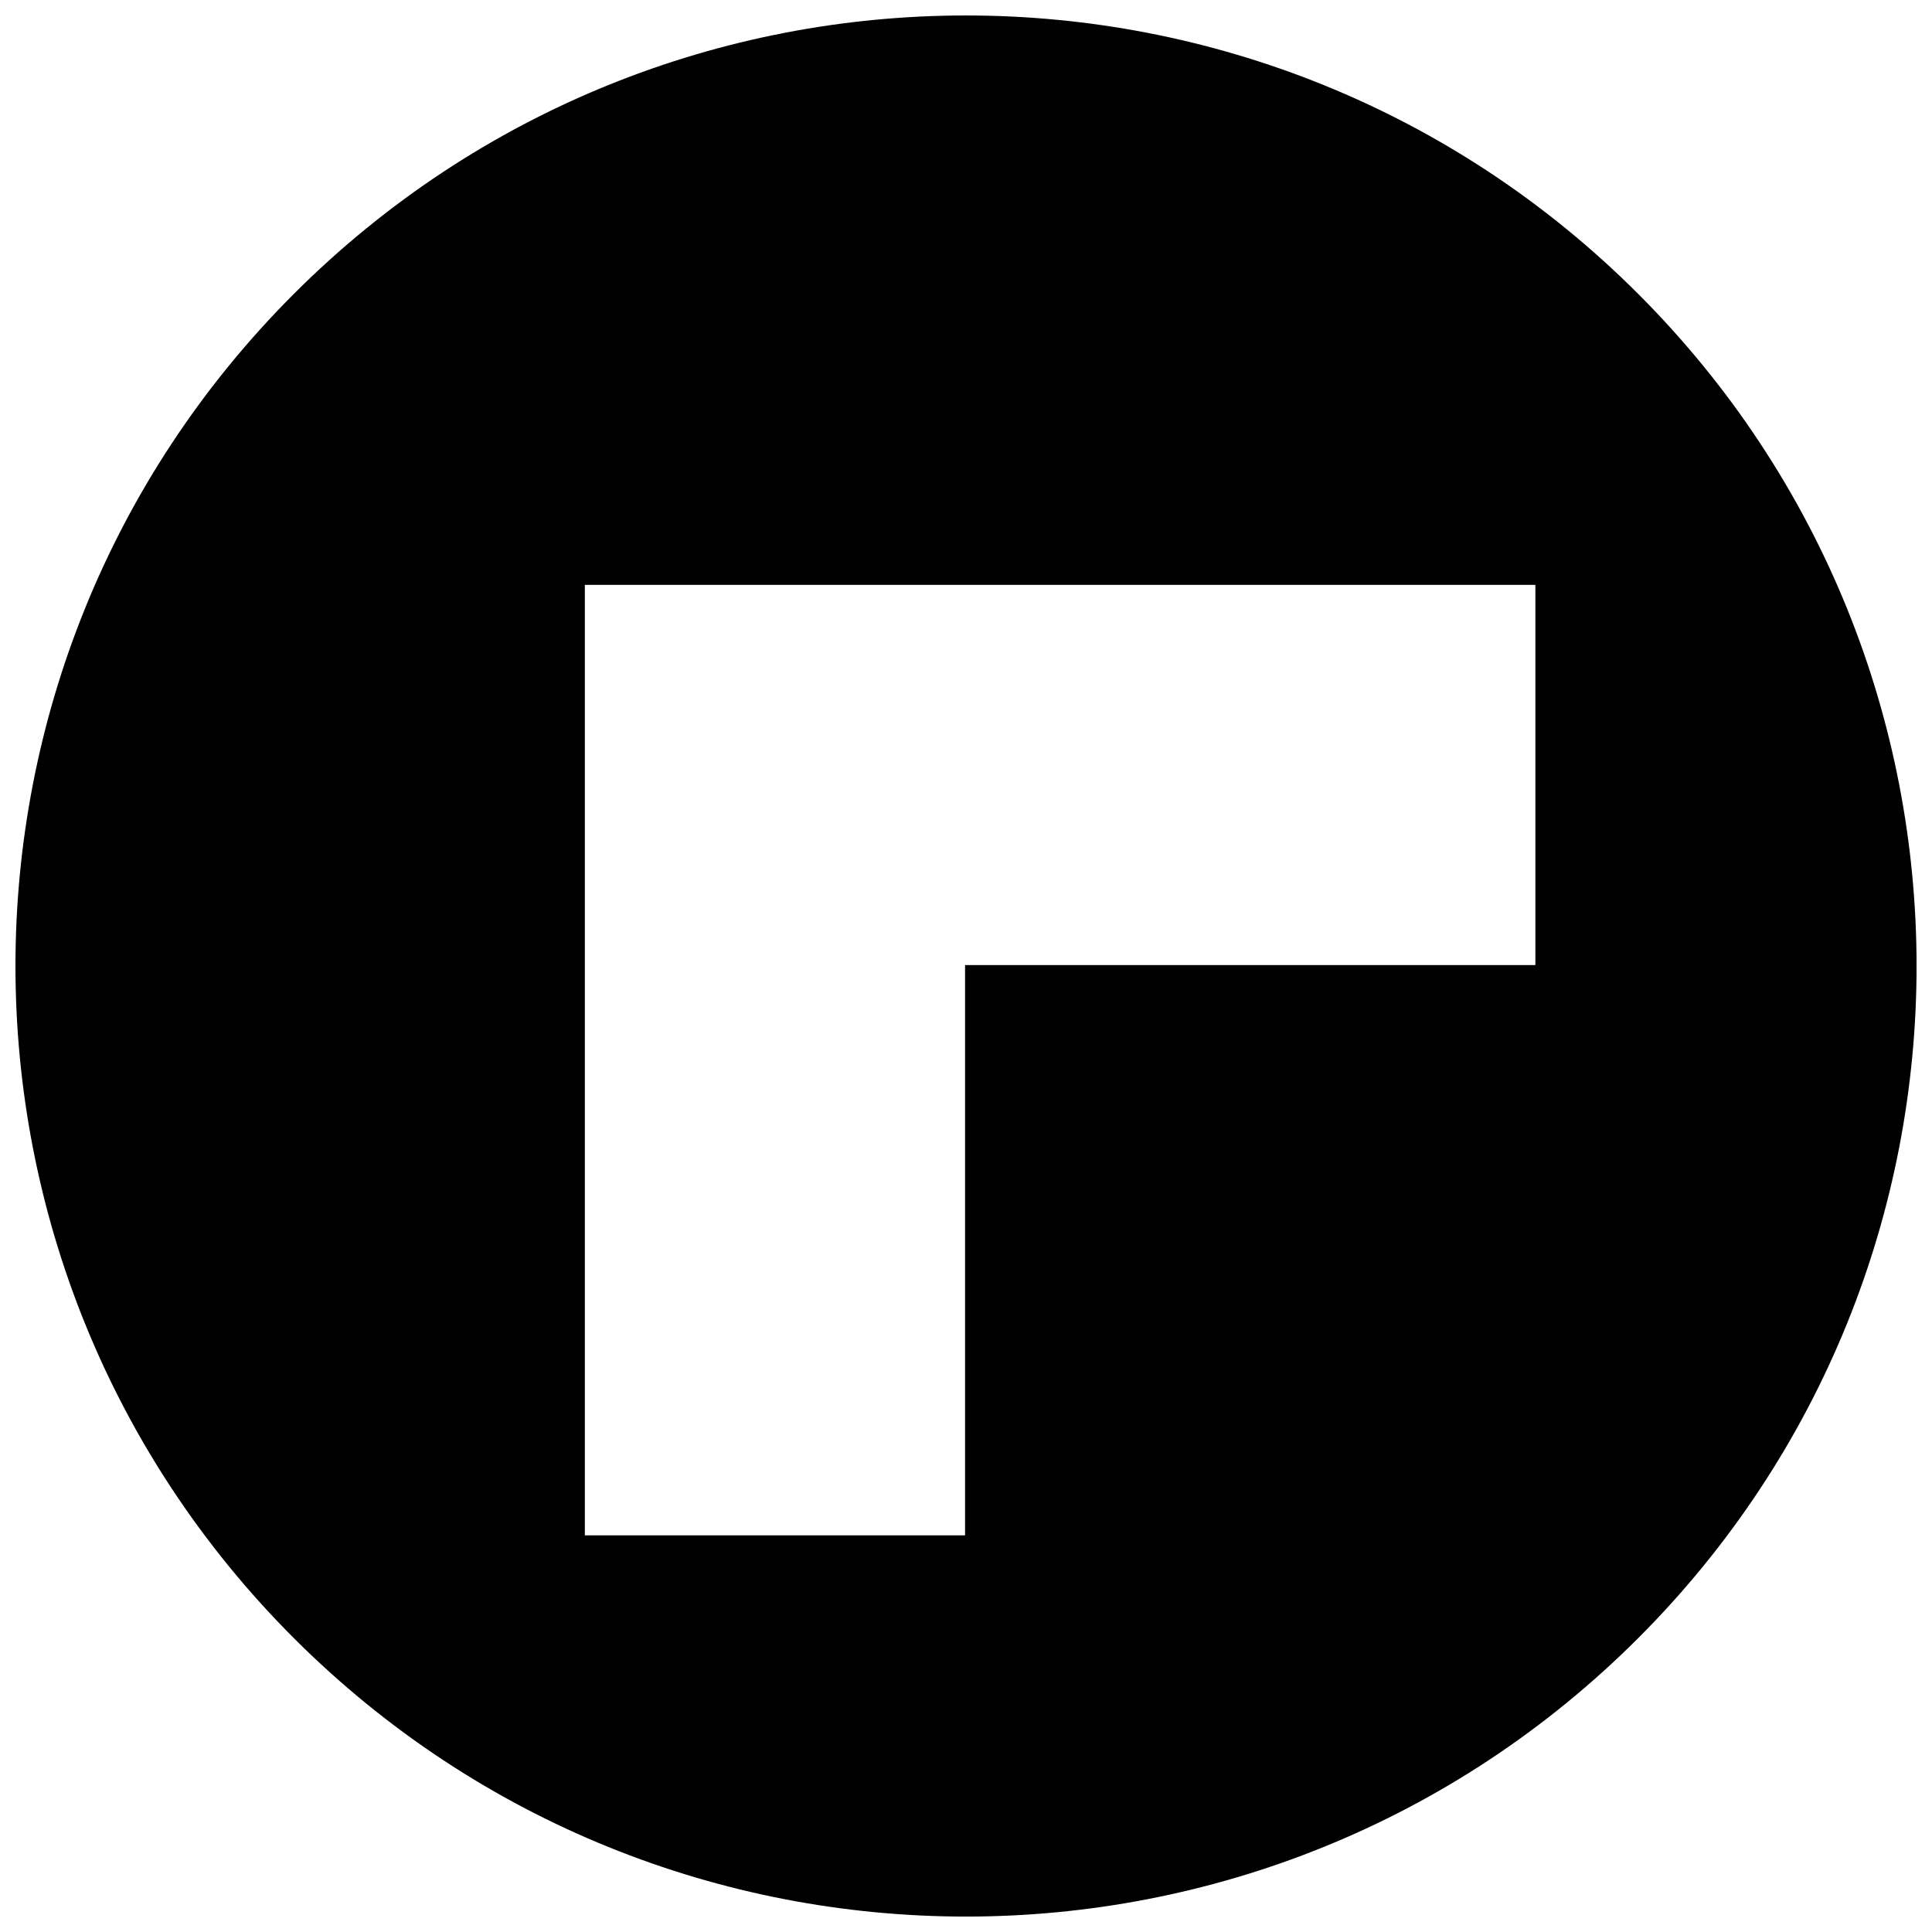 <?xml version="1.0" encoding="UTF-8"?>
<!-- Uploaded to: ICON Repo, www.svgrepo.com, Generator: ICON Repo Mixer Tools -->
<svg width="800px" height="800px" version="1.1" viewBox="144 144 512 512" xmlns="http://www.w3.org/2000/svg">
 <defs>
  <clipPath id="a">
   <path d="m148.09 148.09h503.81v503.81h-503.81z"/>
  </clipPath>
 </defs>
 <g clip-path="url(#a)">
  <path d="m221.88 221.88c98.375-98.375 257.87-98.375 356.25 0s98.375 257.87 0 356.25-257.87 98.375-356.25 0-98.375-257.87 0-356.25zm177.87 77.109h-100.76v251.9h100.76v-151.14h151.14v-100.76z"/>
 </g>
</svg>